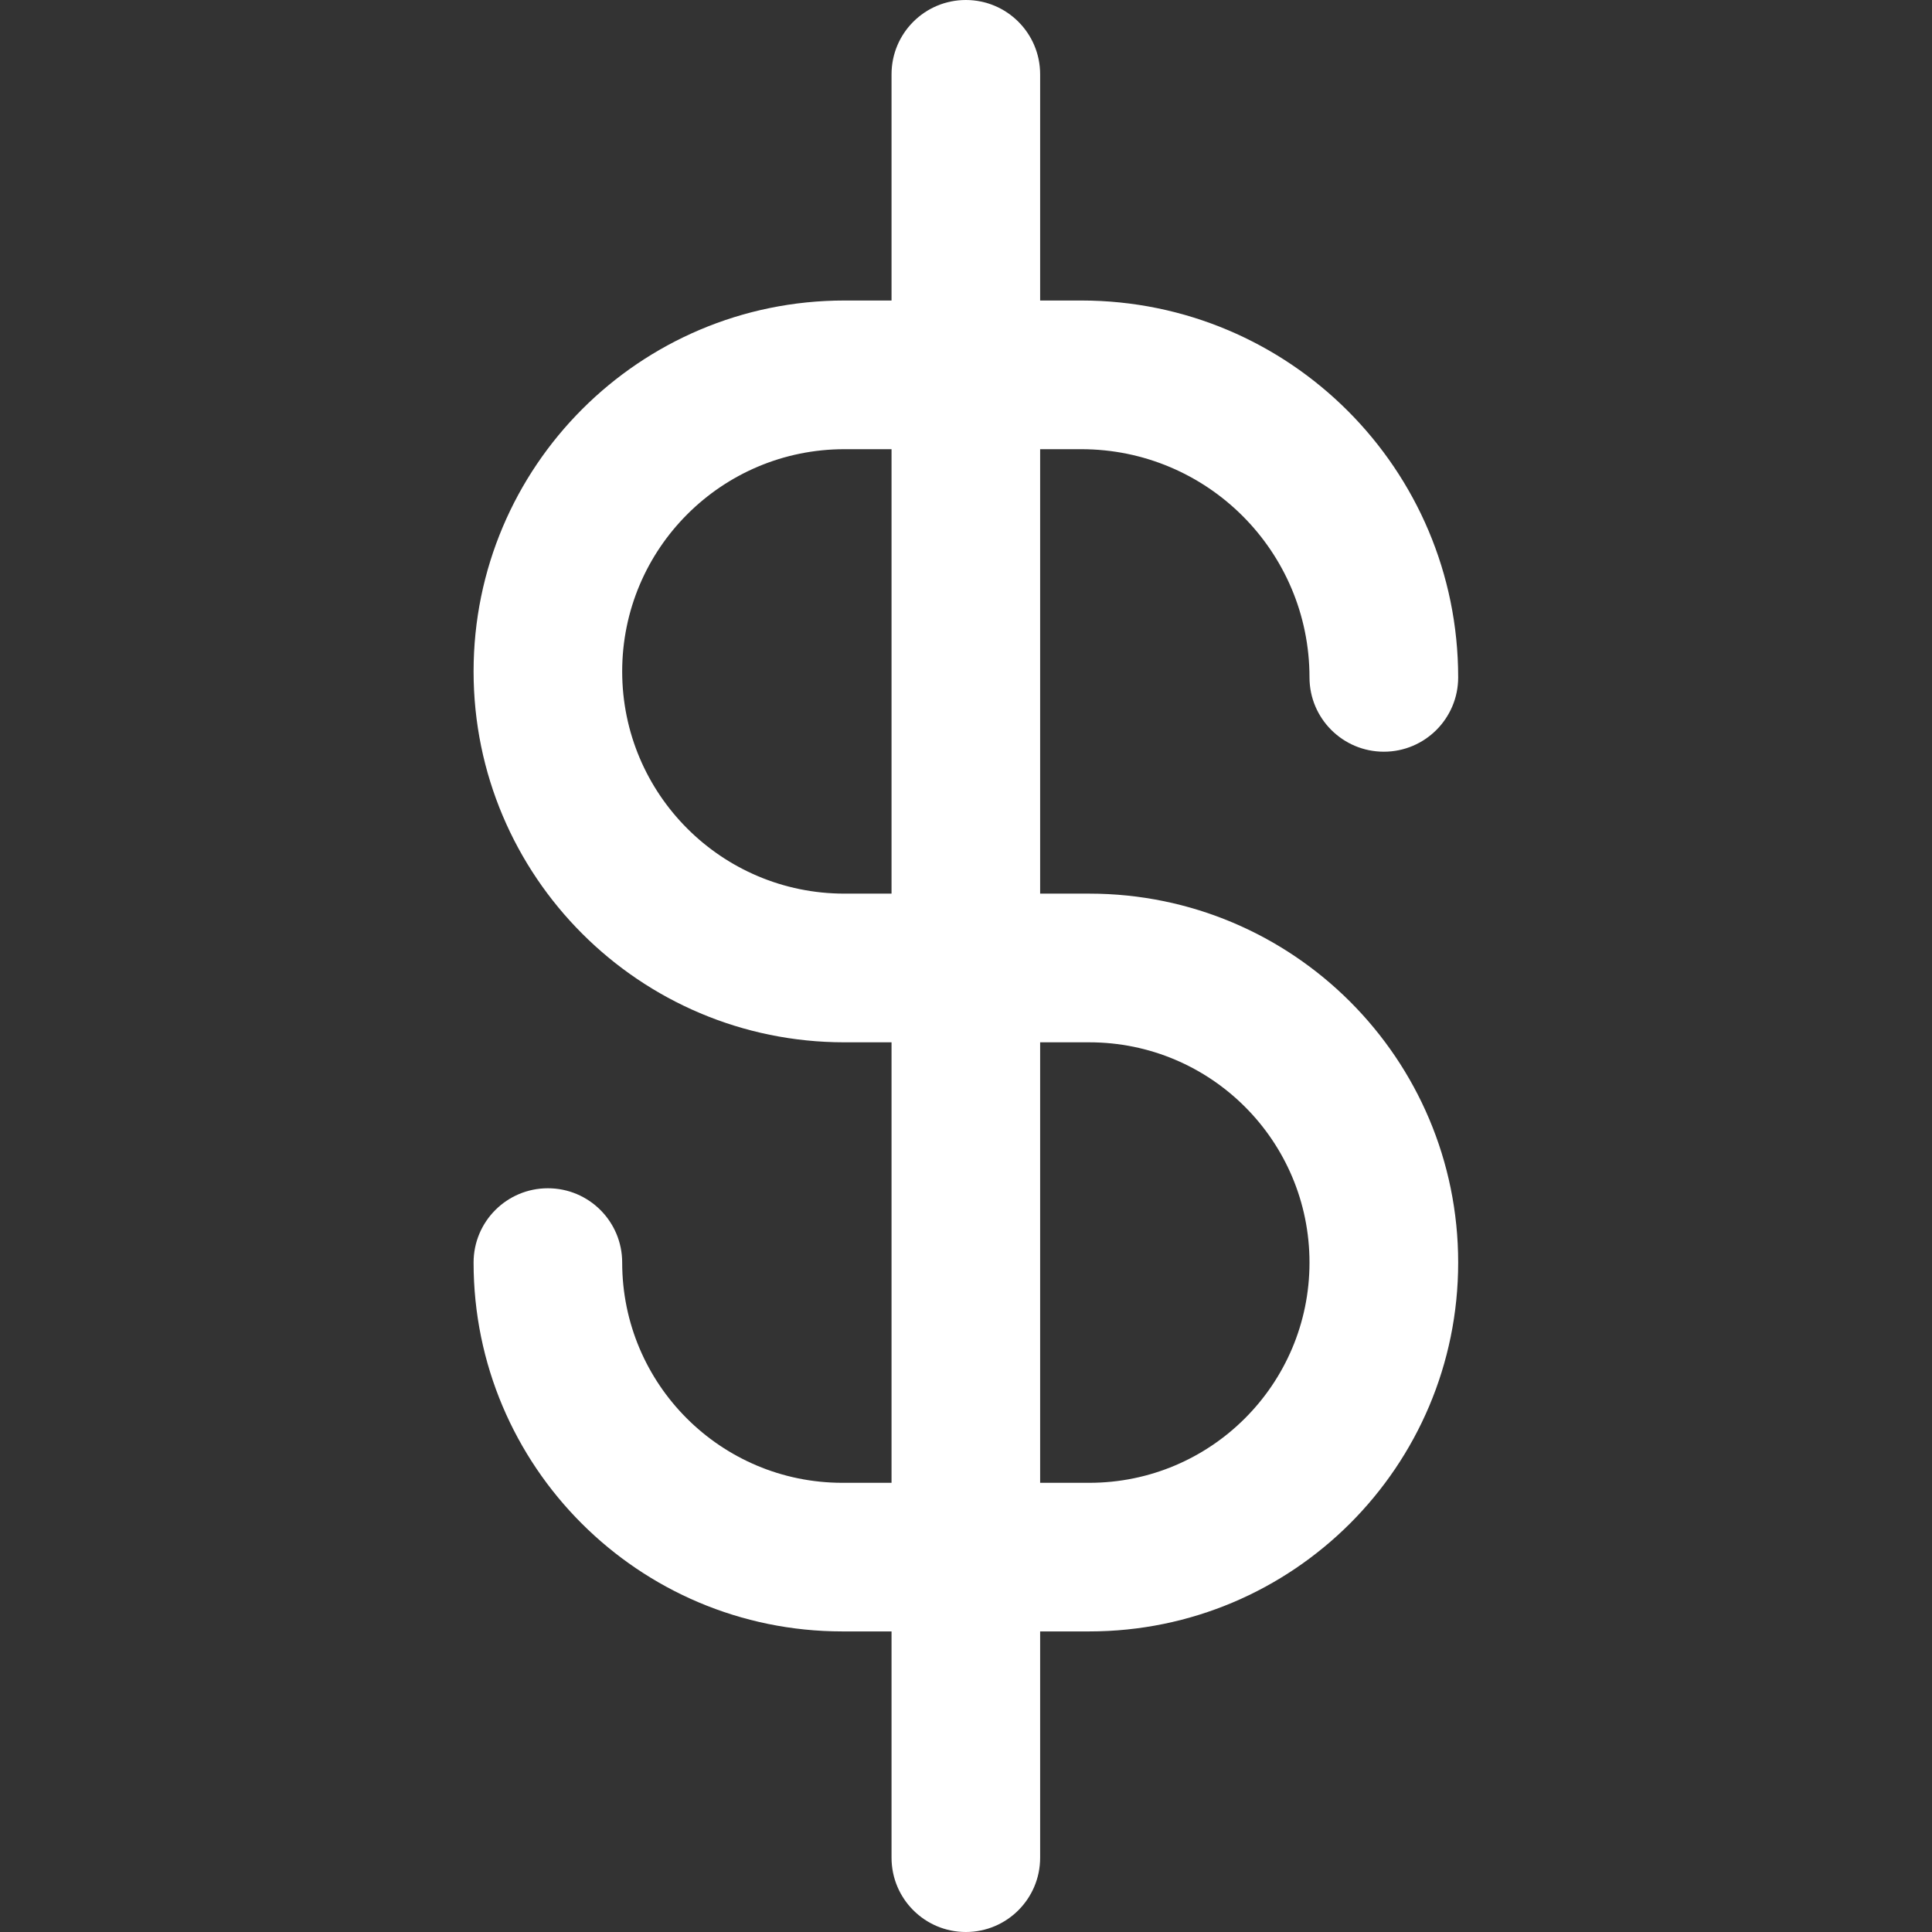 <svg width="24" height="24" viewBox="0 0 24 24" fill="none" xmlns="http://www.w3.org/2000/svg">
<rect x="0" y="0" width="24" height="24" fill="#333333" stroke="none"/>
<path fill-rule="evenodd" clip-rule="evenodd" d="M11.998 0C12.508 0 12.921 0.413 12.921 0.923V3.733H13.432C16.018 3.733 18.114 5.829 18.114 8.415C18.114 8.925 17.7 9.338 17.191 9.338C16.681 9.338 16.267 8.925 16.267 8.415C16.267 6.849 14.998 5.58 13.432 5.58H12.921V11.101H13.531C16.062 11.101 18.114 13.153 18.114 15.684C18.114 18.215 16.062 20.266 13.531 20.266H12.921V23.077C12.921 23.587 12.508 24 11.998 24C11.488 24 11.075 23.587 11.075 23.077V20.266H10.465C7.934 20.266 5.883 18.215 5.883 15.684C5.883 15.174 6.296 14.761 6.806 14.761C7.316 14.761 7.729 15.174 7.729 15.684C7.729 17.195 8.954 18.42 10.465 18.42H11.075V12.948H10.49C7.946 12.948 5.883 10.885 5.883 8.341C5.883 5.796 7.946 3.733 10.49 3.733H11.075V0.923C11.075 0.413 11.488 0 11.998 0ZM11.075 5.58H10.49C8.965 5.58 7.729 6.816 7.729 8.341C7.729 9.865 8.965 11.101 10.49 11.101H11.075V5.58ZM12.921 12.948V18.42H13.531C15.042 18.42 16.267 17.195 16.267 15.684C16.267 14.173 15.042 12.948 13.531 12.948H12.921Z" fill="white"/>
</svg>
